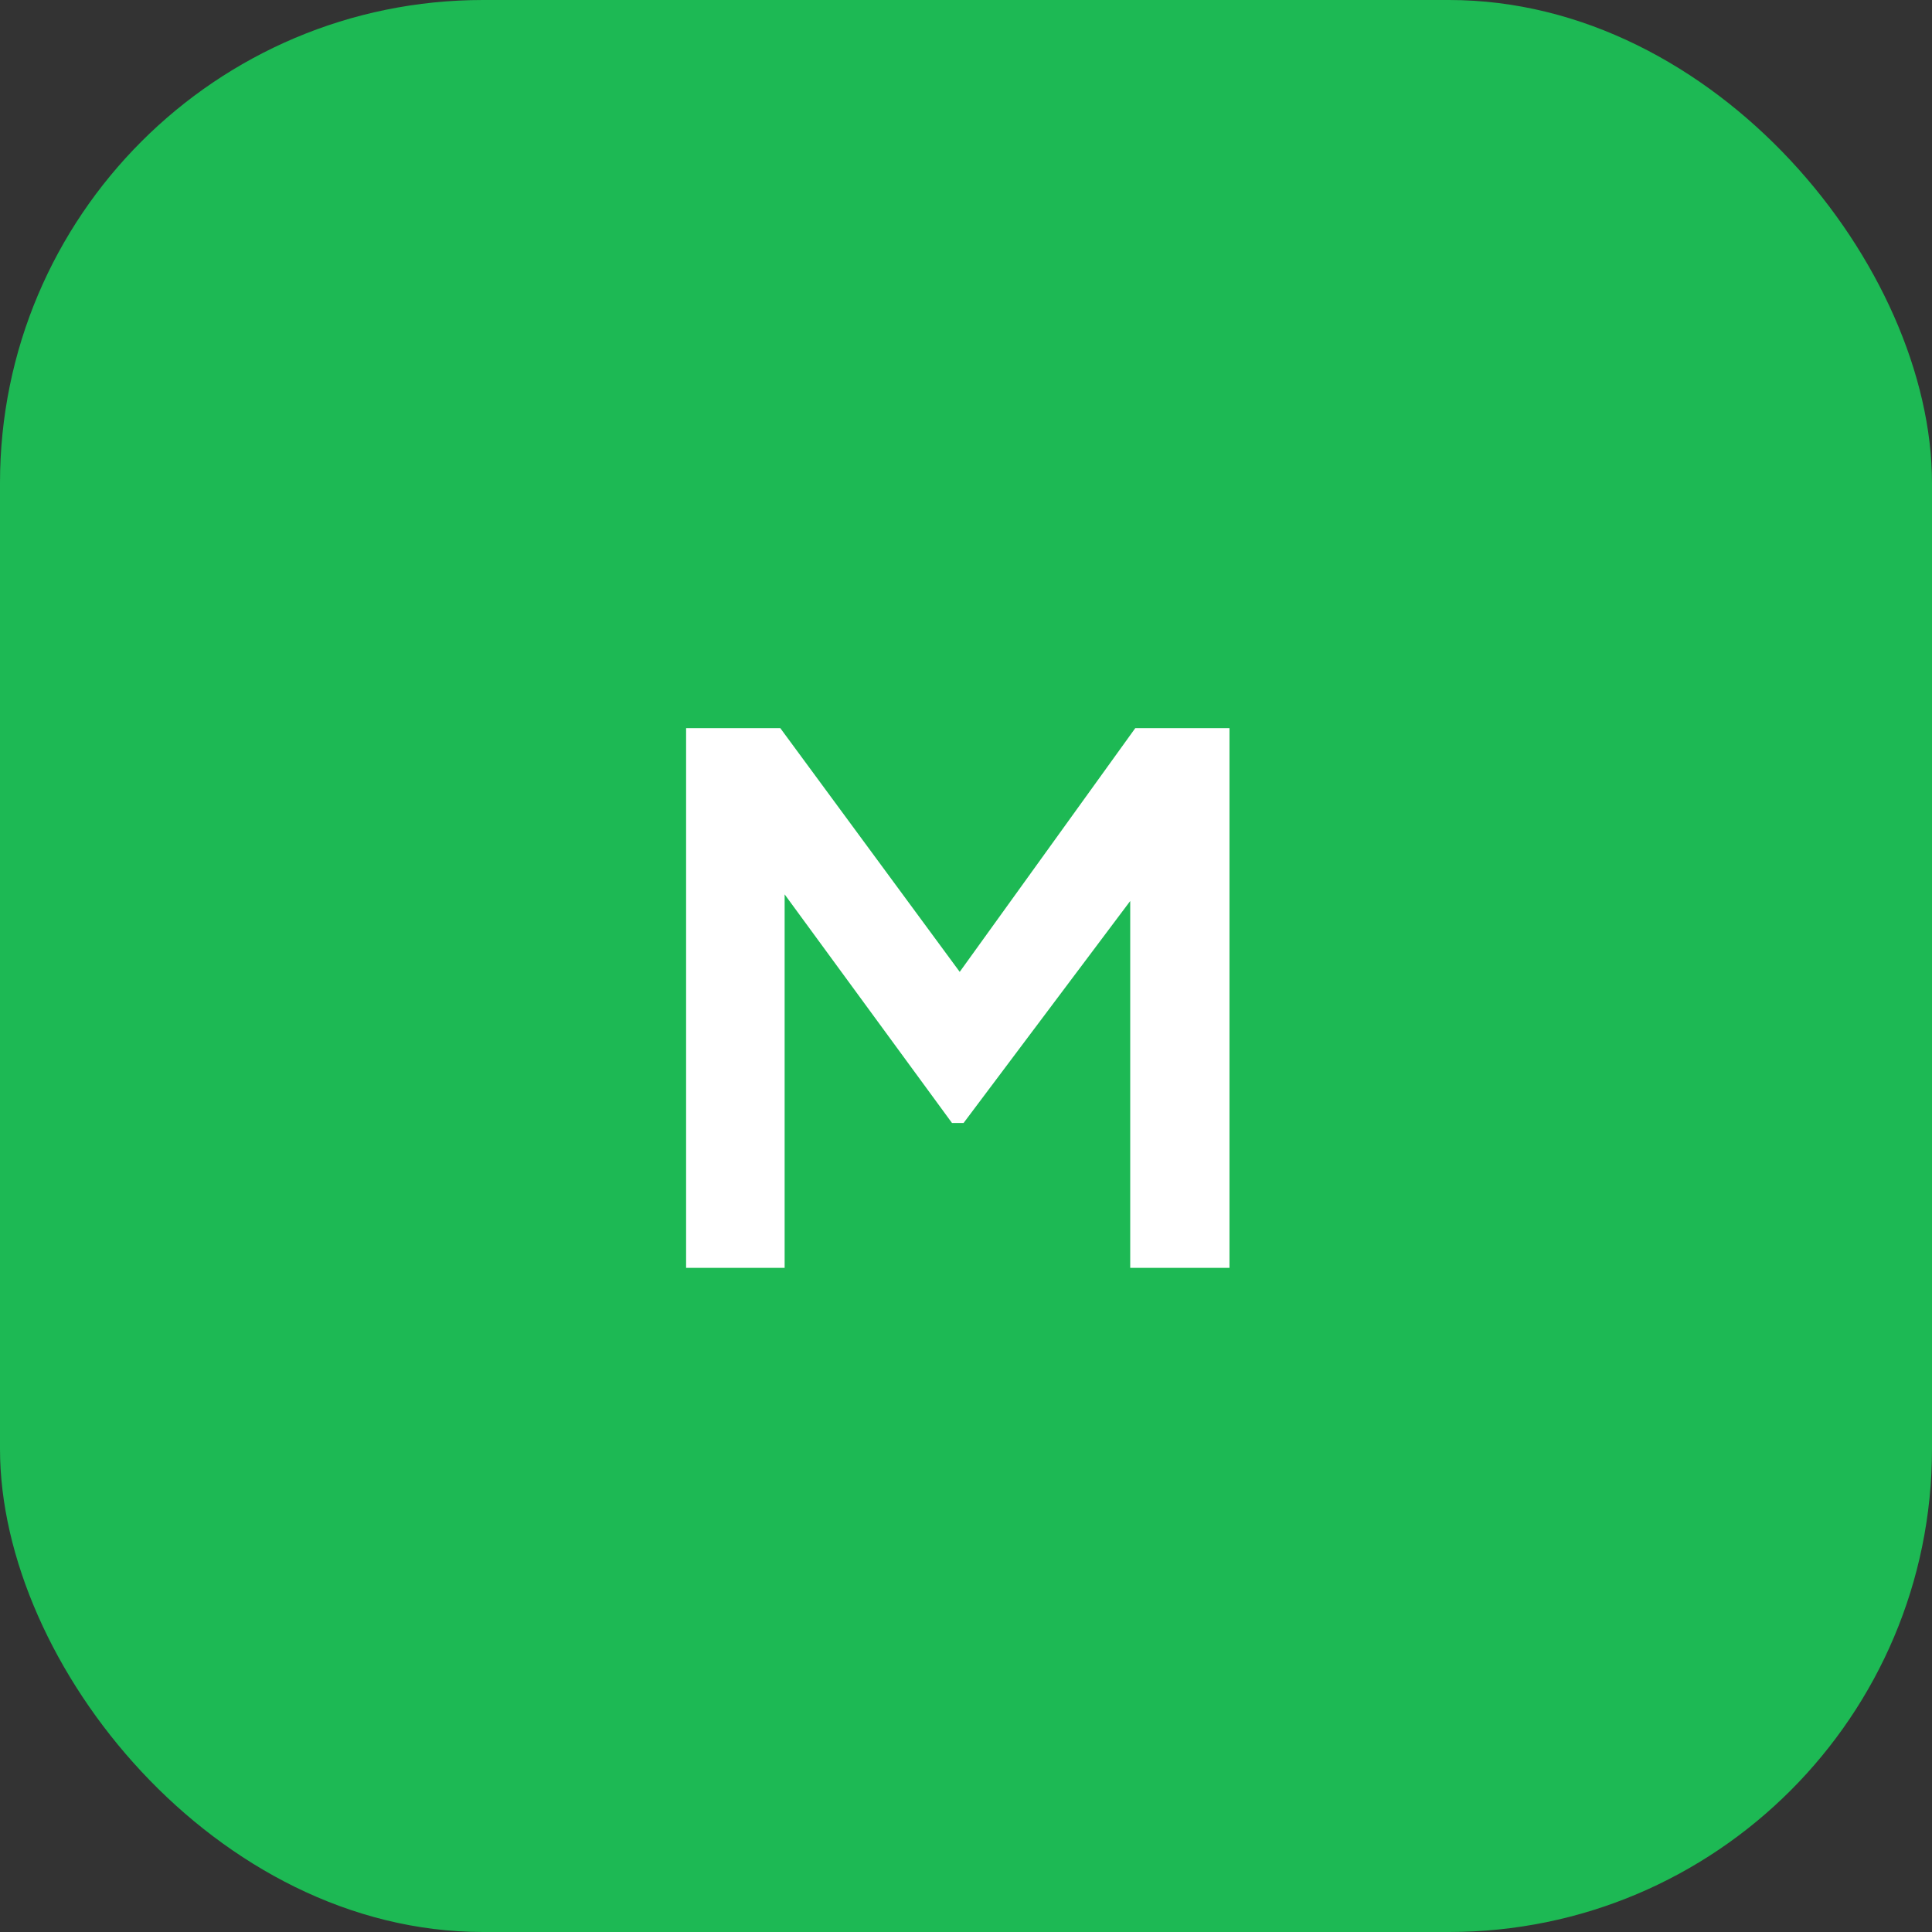 <svg width="64" height="64" viewBox="0 0 64 64" fill="none" xmlns="http://www.w3.org/2000/svg">
<rect x="0" y="0" width="64" height="64" fill="#333333" stroke="none"/>
<rect width="64" height="64" rx="16" fill="#1DB954"/>
<path d="M22.728 42V24.12H25.848L32.544 33.216H31.056L37.608 24.12H40.728V42H37.44V27.84L38.712 28.152L31.92 37.2H31.536L24.912 28.152L25.992 27.84V42H22.728Z" fill="white"/>
</svg>

